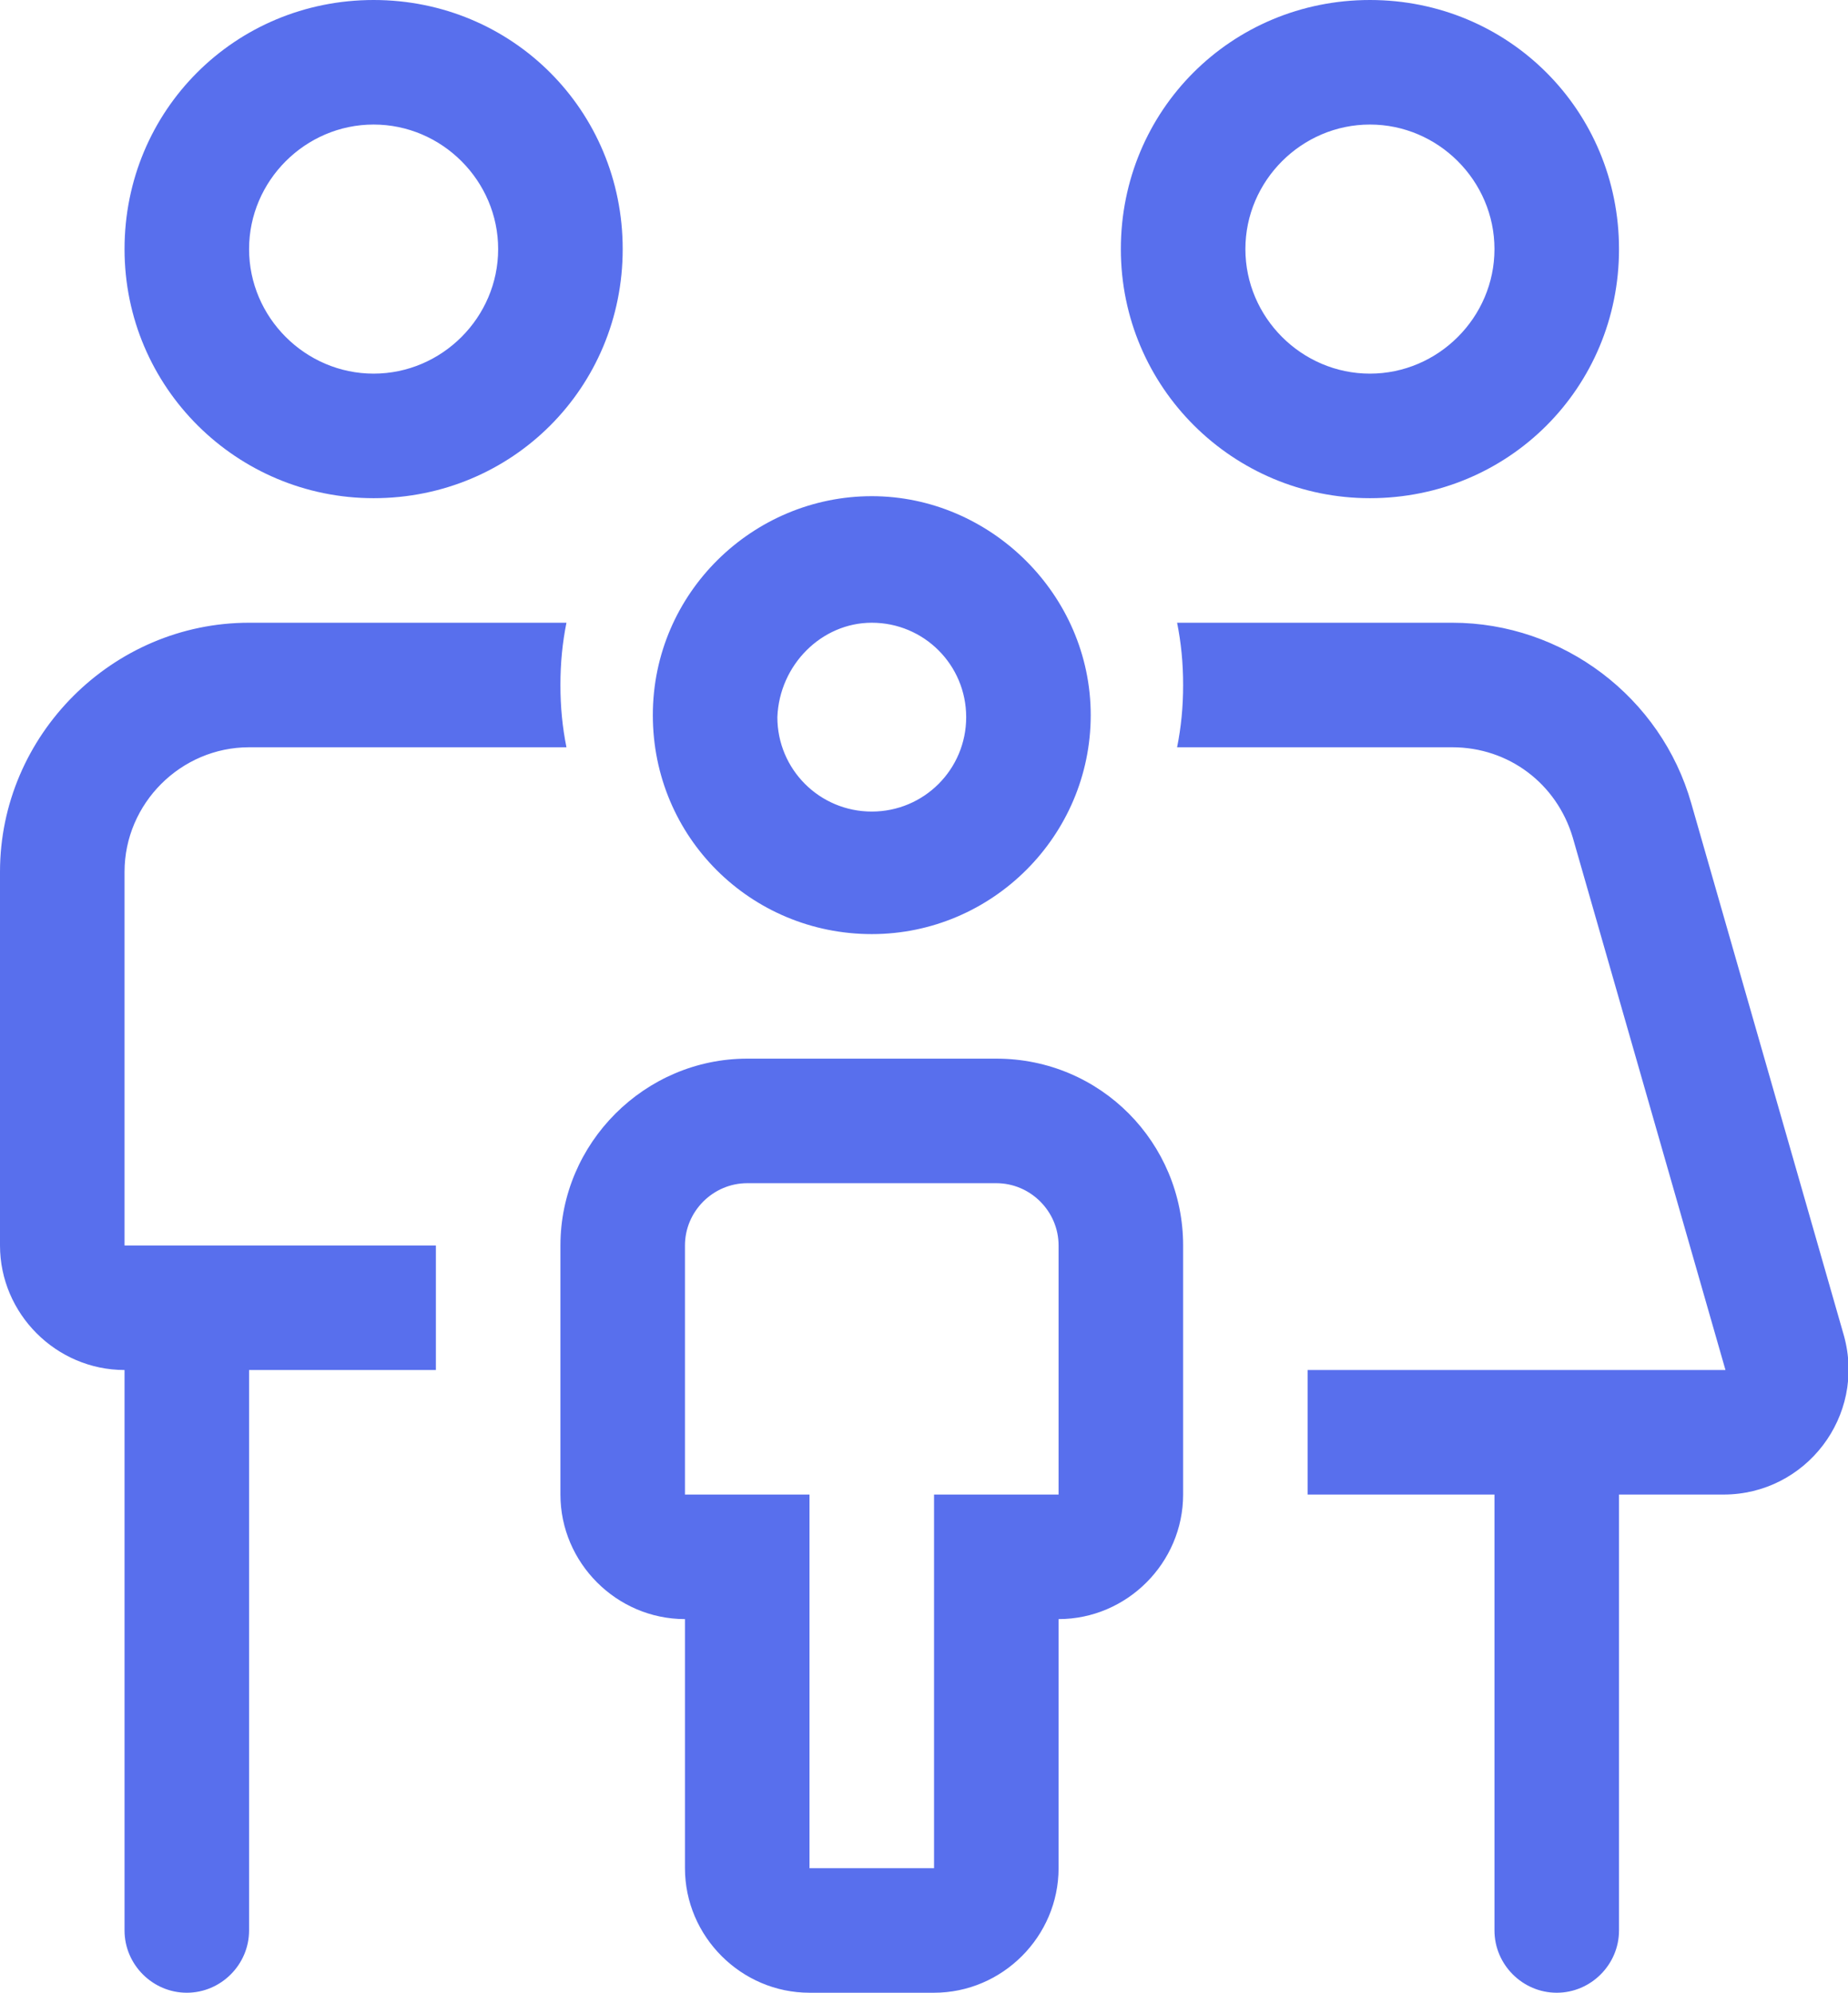 <?xml version="1.0" encoding="utf-8"?>
<!-- Generator: Adobe Illustrator 26.0.1, SVG Export Plug-In . SVG Version: 6.00 Build 0)  -->
<svg version="1.1" id="Layer_1" xmlns="http://www.w3.org/2000/svg" xmlns:xlink="http://www.w3.org/1999/xlink" x="0px" y="0px"
	 viewBox="0 0 92 99.2" style="enable-background:new 0 0 92 99.2;" xml:space="preserve">
<style type="text/css">
	.st0{fill:#586FED;}
</style>
<path class="st0" d="M68.2,24.8c6.9,0,12.4-5.5,12.4-12.4S75.1,0,68.2,0S55.8,5.5,55.8,12.4S61.4,24.8,68.2,24.8z M68.2,6.2
	c3.4,0,6.2,2.8,6.2,6.2s-2.8,6.2-6.2,6.2c-3.4,0-6.2-2.8-6.2-6.2S64.8,6.2,68.2,6.2z M91.8,66.5L84.2,40c-1.5-5.3-6.4-9-11.9-9H58.6
	c0.2,1,0.3,2,0.3,3.1c0,1.1-0.1,2.1-0.3,3.1h13.7c2.8,0,5.2,1.8,6,4.5l7.6,26.5H65.1v6.2h9.3v21.7c0,1.7,1.4,3.1,3.1,3.1
	c1.7,0,3.1-1.4,3.1-3.1V74.4h5.2C89.9,74.4,92.9,70.5,91.8,66.5z M6.2,43.4c0-3.4,2.8-6.2,6.2-6.2h15.8c-0.2-1-0.3-2-0.3-3.1
	c0-1.1,0.1-2.1,0.3-3.1H12.4C5.6,31,0,36.6,0,43.4V62c0,3.4,2.8,6.2,6.2,6.2v27.9c0,1.7,1.4,3.1,3.1,3.1s3.1-1.4,3.1-3.1V68.2h9.3
	V62H6.2V43.4z M18.6,24.8c6.9,0,12.4-5.5,12.4-12.4S25.5,0,18.6,0S6.2,5.5,6.2,12.4S11.8,24.8,18.6,24.8z M18.6,6.2
	c3.4,0,6.2,2.8,6.2,6.2s-2.8,6.2-6.2,6.2s-6.2-2.8-6.2-6.2S15.2,6.2,18.6,6.2z M43.4,46.5c6,0,10.9-4.9,10.9-10.9s-5-10.9-10.9-10.9
	s-10.9,4.8-10.9,10.9S37.4,46.5,43.4,46.5z M43.4,31c2.6,0,4.7,2.1,4.7,4.7c0,2.6-2.1,4.7-4.7,4.7c-2.6,0-4.7-2.1-4.7-4.7
	C38.8,33.1,40.9,31,43.4,31z M49.6,52.7H37.2c-5.1,0-9.3,4.2-9.3,9.3v12.4c0,3.4,2.8,6.2,6.2,6.2V93c0,3.4,2.8,6.2,6.2,6.2h6.2
	c3.4,0,6.2-2.8,6.2-6.2V80.6c3.4,0,6.2-2.8,6.2-6.2V62C58.9,56.9,54.8,52.7,49.6,52.7z M52.7,74.4h-6.2V93h-6.2V74.4h-6.2V62
	c0-1.7,1.4-3.1,3.1-3.1h12.4c1.7,0,3.1,1.4,3.1,3.1V74.4z"/>
</svg>
